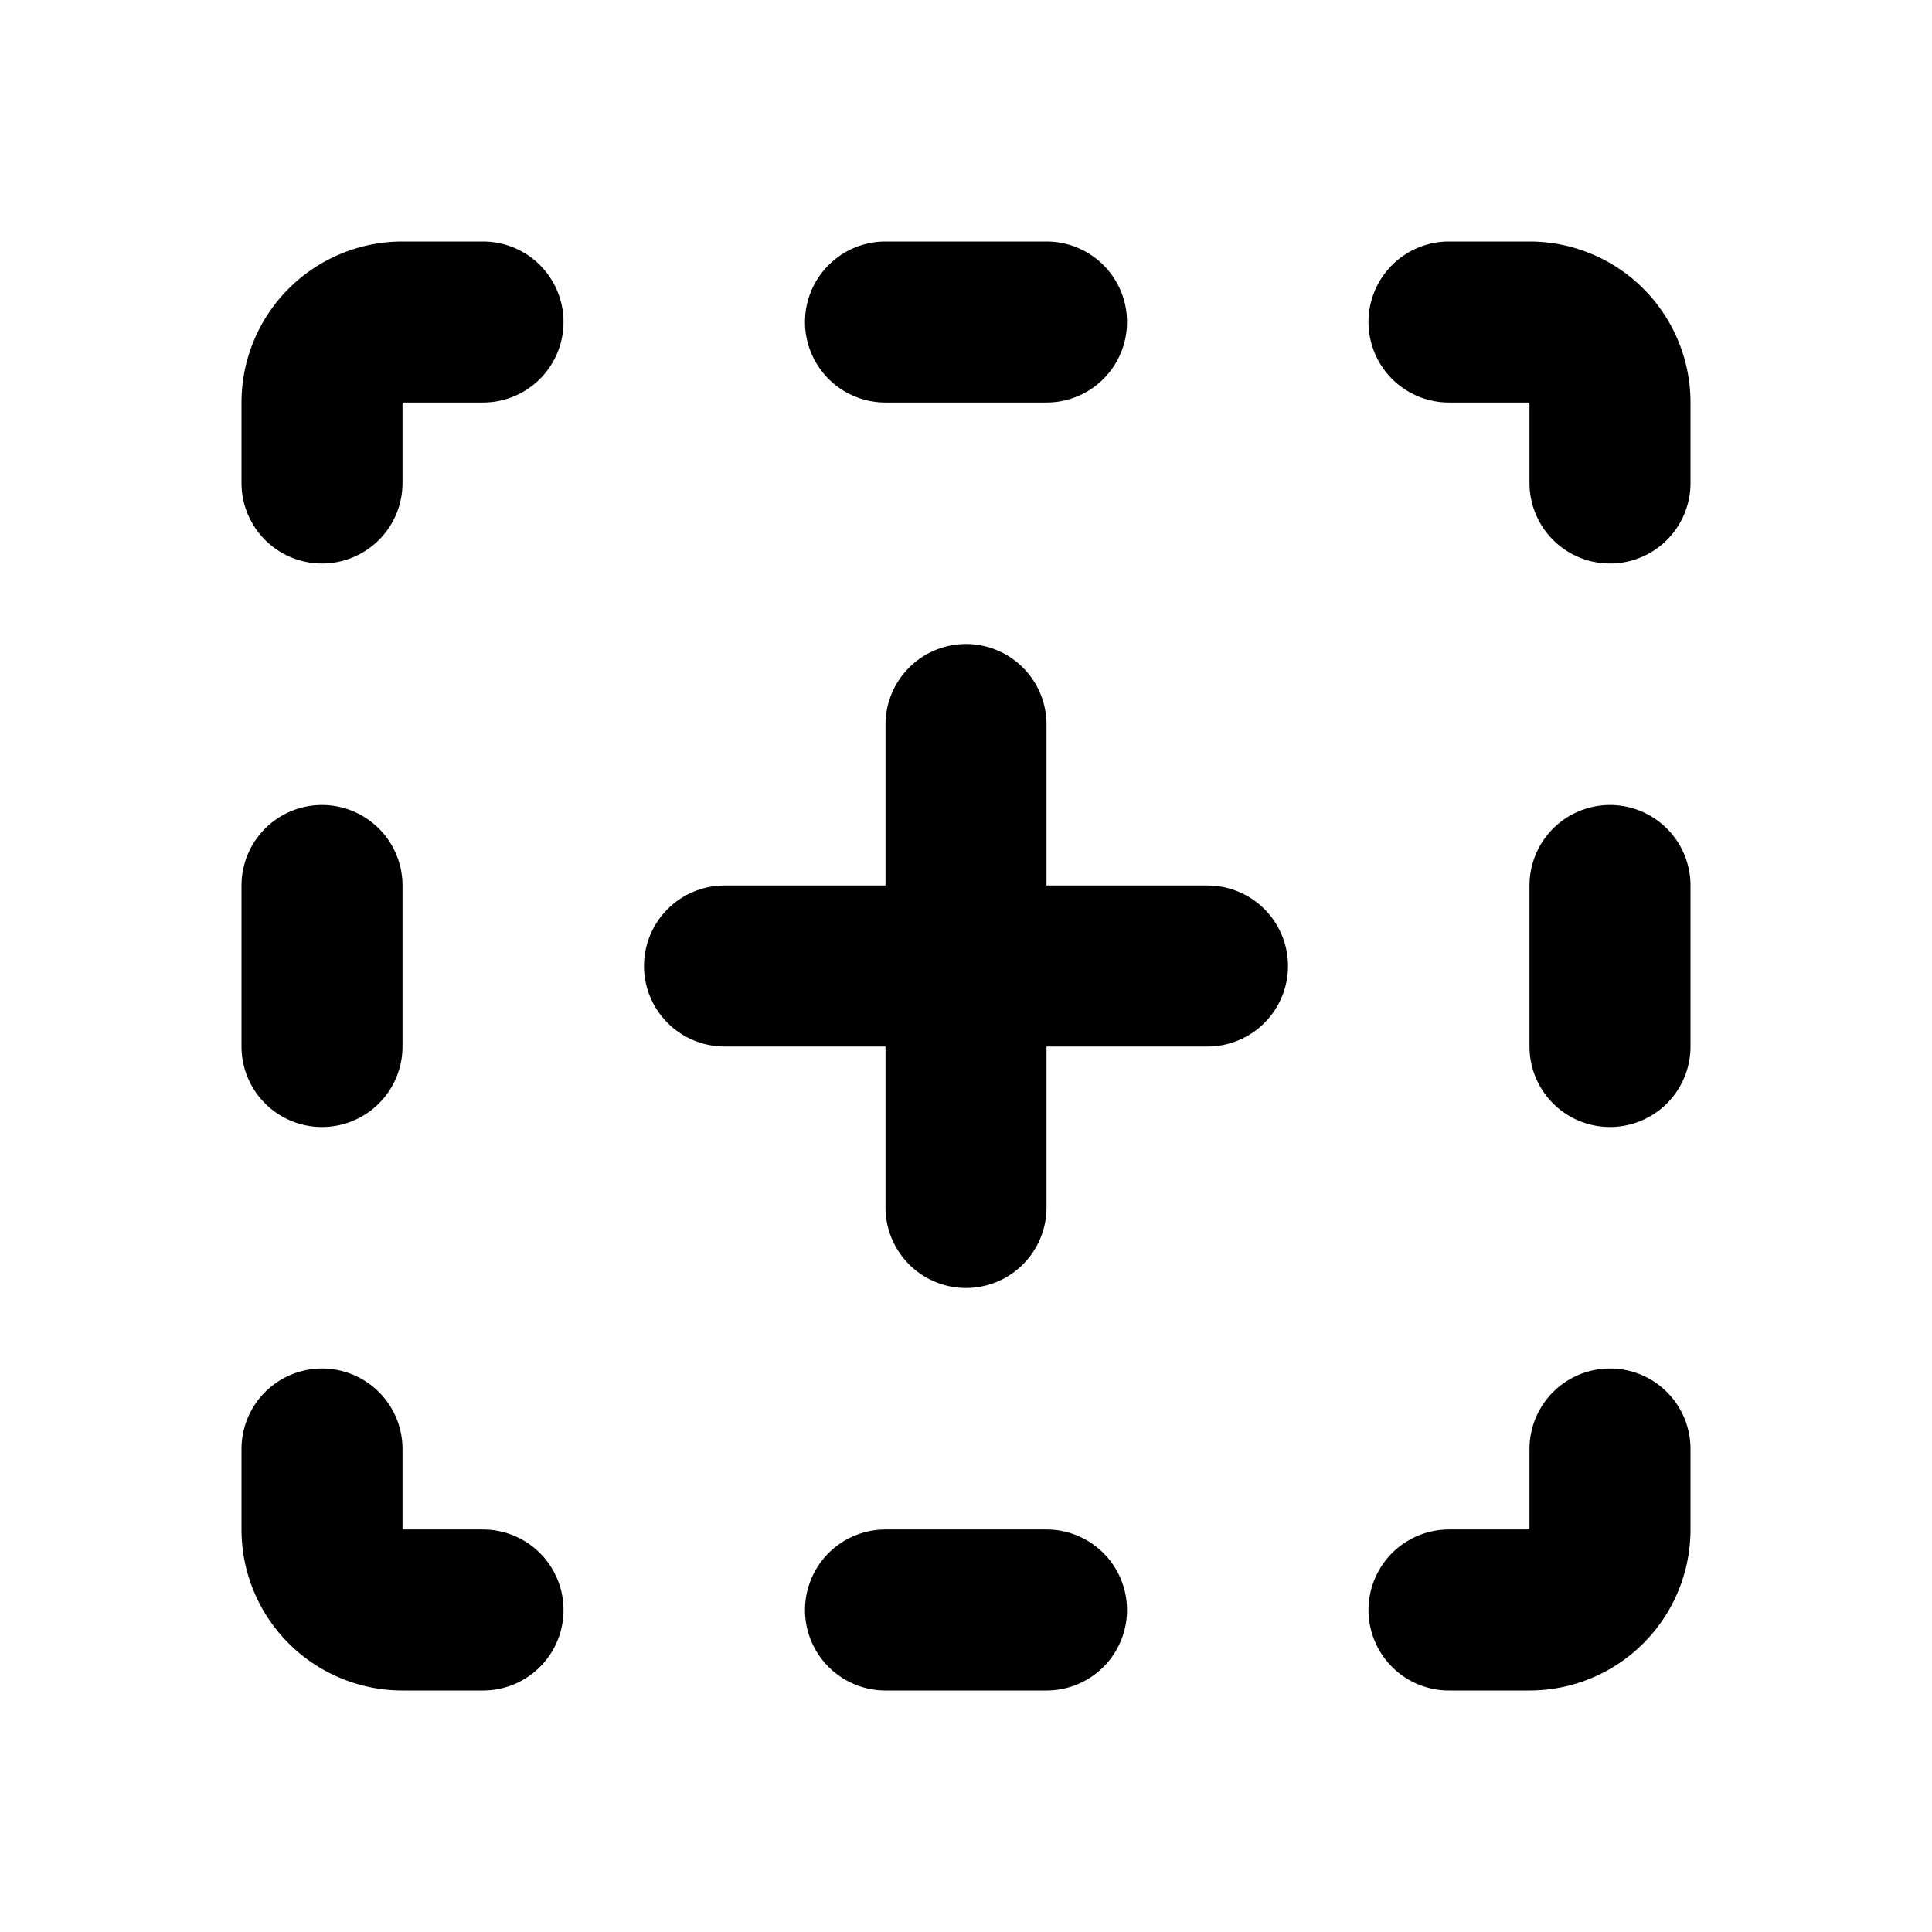<svg xmlns="http://www.w3.org/2000/svg" class="icon icon-tabler icon-tabler-new-section" width="24" height="24" viewBox="0 0 24 24" stroke-width="2" stroke="currentColor" fill="none" stroke-linecap="round" stroke-linejoin="round">
  <path stroke="none" d="M0 0h24v24H0z"/>
  <line x1="9" y1="12" x2="15" y2="12" />
  <line x1="12" y1="9" x2="12" y2="15" />
  <path d="M4 6v-1a1 1 0 0 1 1 -1h1m5 0h2m5 0h1a1 1 0 0 1 1 1v1m0 5v2m0 5v1a1 1 0 0 1 -1 1h-1m-5 0h-2m-5 0h-1a1 1 0 0 1 -1 -1v-1m0 -5v-2m0 -5" />
</svg>


